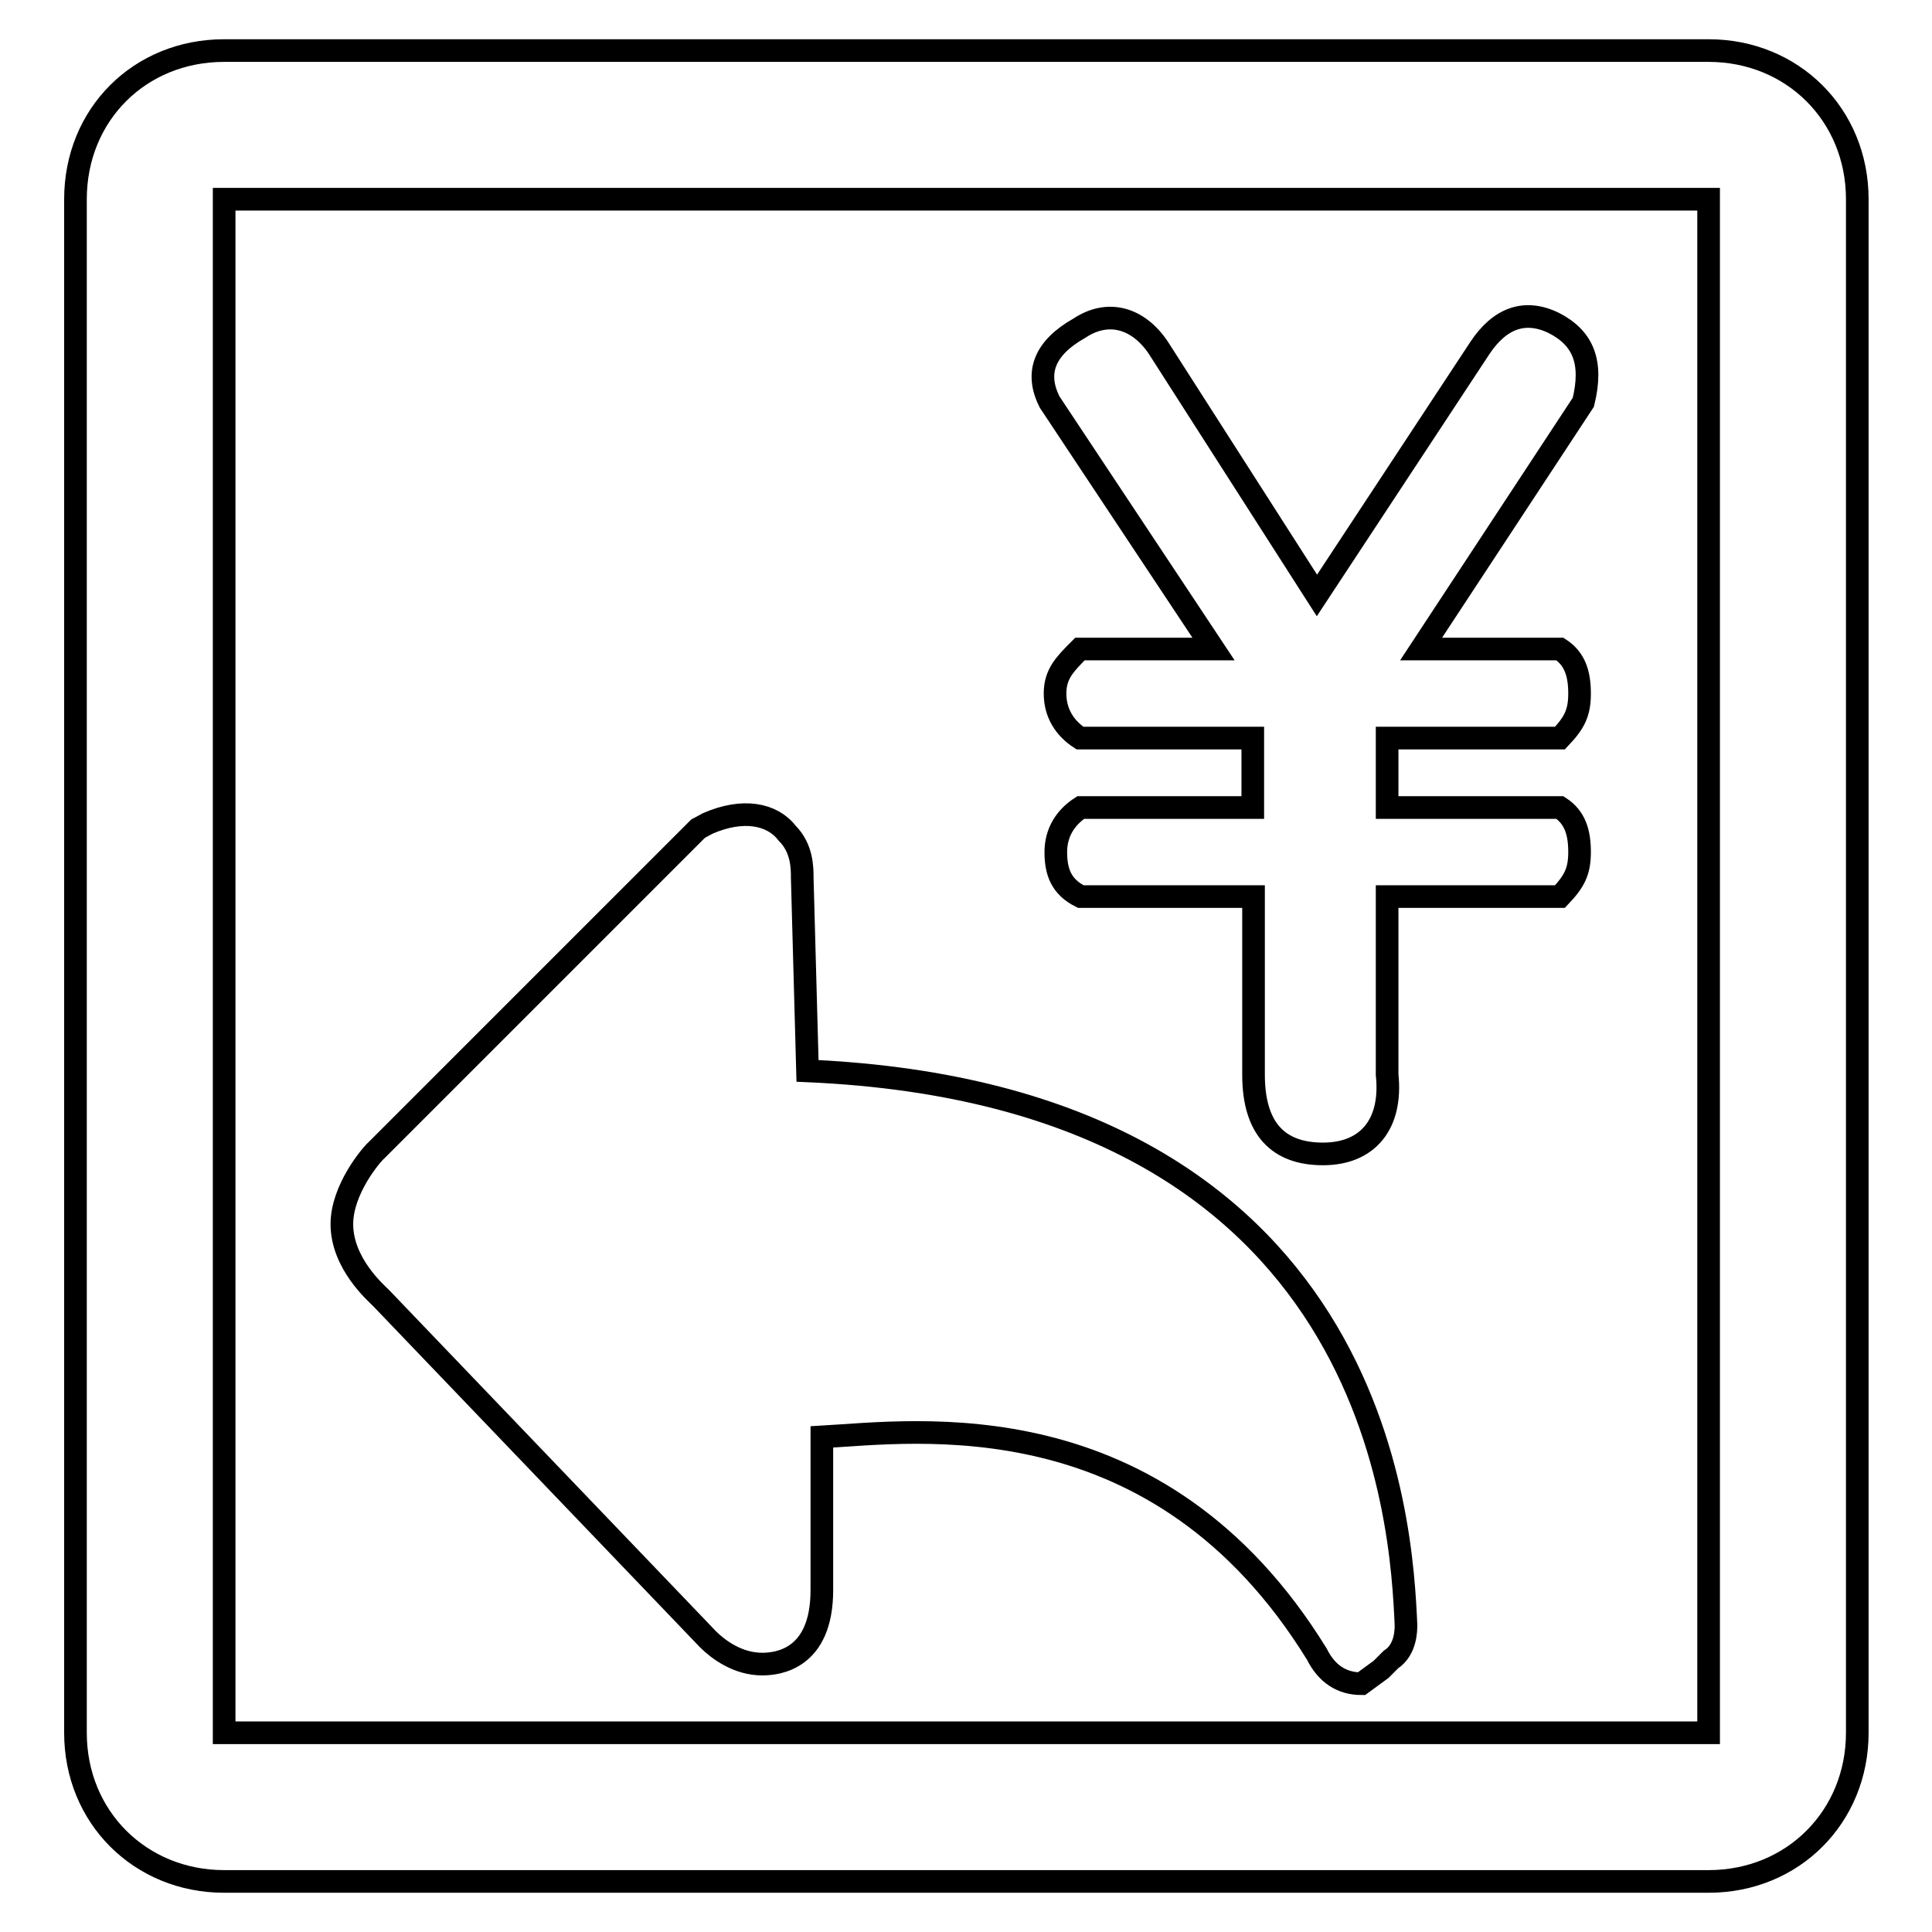 <?xml version="1.0" encoding="utf-8"?>
<!-- Svg Vector Icons : http://www.onlinewebfonts.com/icon -->
<!DOCTYPE svg PUBLIC "-//W3C//DTD SVG 1.1//EN" "http://www.w3.org/Graphics/SVG/1.1/DTD/svg11.dtd">
<svg version="1.1" xmlns="http://www.w3.org/2000/svg" xmlns:xlink="http://www.w3.org/1999/xlink" x="0px" y="0px" viewBox="0 0 256 256" enable-background="new 0 0 256 256" xml:space="preserve">
<g> <path stroke-width="3" fill-opacity="0" stroke="#000000"  d="M29.7,6.7h196.7c11.1,0,19.7,8.5,19.7,19.7v203.2c0,11.1-8.5,19.7-19.7,19.7H29.7 c-11.1,0-19.7-8.5-19.7-19.7V26.4C10,15.2,18.5,6.7,29.7,6.7z M29.7,26.4v203.2h196.7V26.4H29.7z M180.4,223.1 c-2.6,0-4.6-1.3-5.9-3.9c-21-34.1-53.1-29.5-65.6-28.8v20.3c0,9.2-5.9,9.8-7.9,9.8c-3.3,0-5.9-2-7.2-3.3l-43.3-45.2 c-0.7-0.7-5.2-4.6-5.2-9.8c0-4.6,3.9-9.2,4.6-9.8l42.6-42.6l1.3-0.7c4.6-2,8.5-1.3,10.5,1.3c2,2,2,4.6,2,5.9l0.7,25.6 c76,3.3,78.7,60.3,79.3,73.4c0,0.7,0,3.3-2,4.6l-1.3,1.3L180.4,223.1L180.4,223.1z M139.1,53.3c-2-3.9-0.7-7.2,3.9-9.8 c3.9-2.6,7.9-1.3,10.5,2.6l21,32.8l21.6-32.8c2.6-3.9,5.9-5.2,9.8-3.3c3.9,2,5.2,5.2,3.9,10.5L188.3,86h18.4c2,1.3,2.6,3.3,2.6,5.9 s-0.7,3.9-2.6,5.9h-22.9v9.2h22.9c2,1.3,2.6,3.3,2.6,5.9c0,2.6-0.7,3.9-2.6,5.9h-22.9v23.6c0.7,6.6-2.6,10.5-8.5,10.5 c-5.9,0-9.2-3.3-9.2-10.5v-23.6h-22.9c-2.6-1.3-3.3-3.3-3.3-5.9c0-2.6,1.3-4.6,3.3-5.9H166v-9.2h-22.9c-2-1.3-3.3-3.3-3.3-5.9 s1.3-3.9,3.3-5.9h17.7L139.1,53.3z"/></g>
</svg>